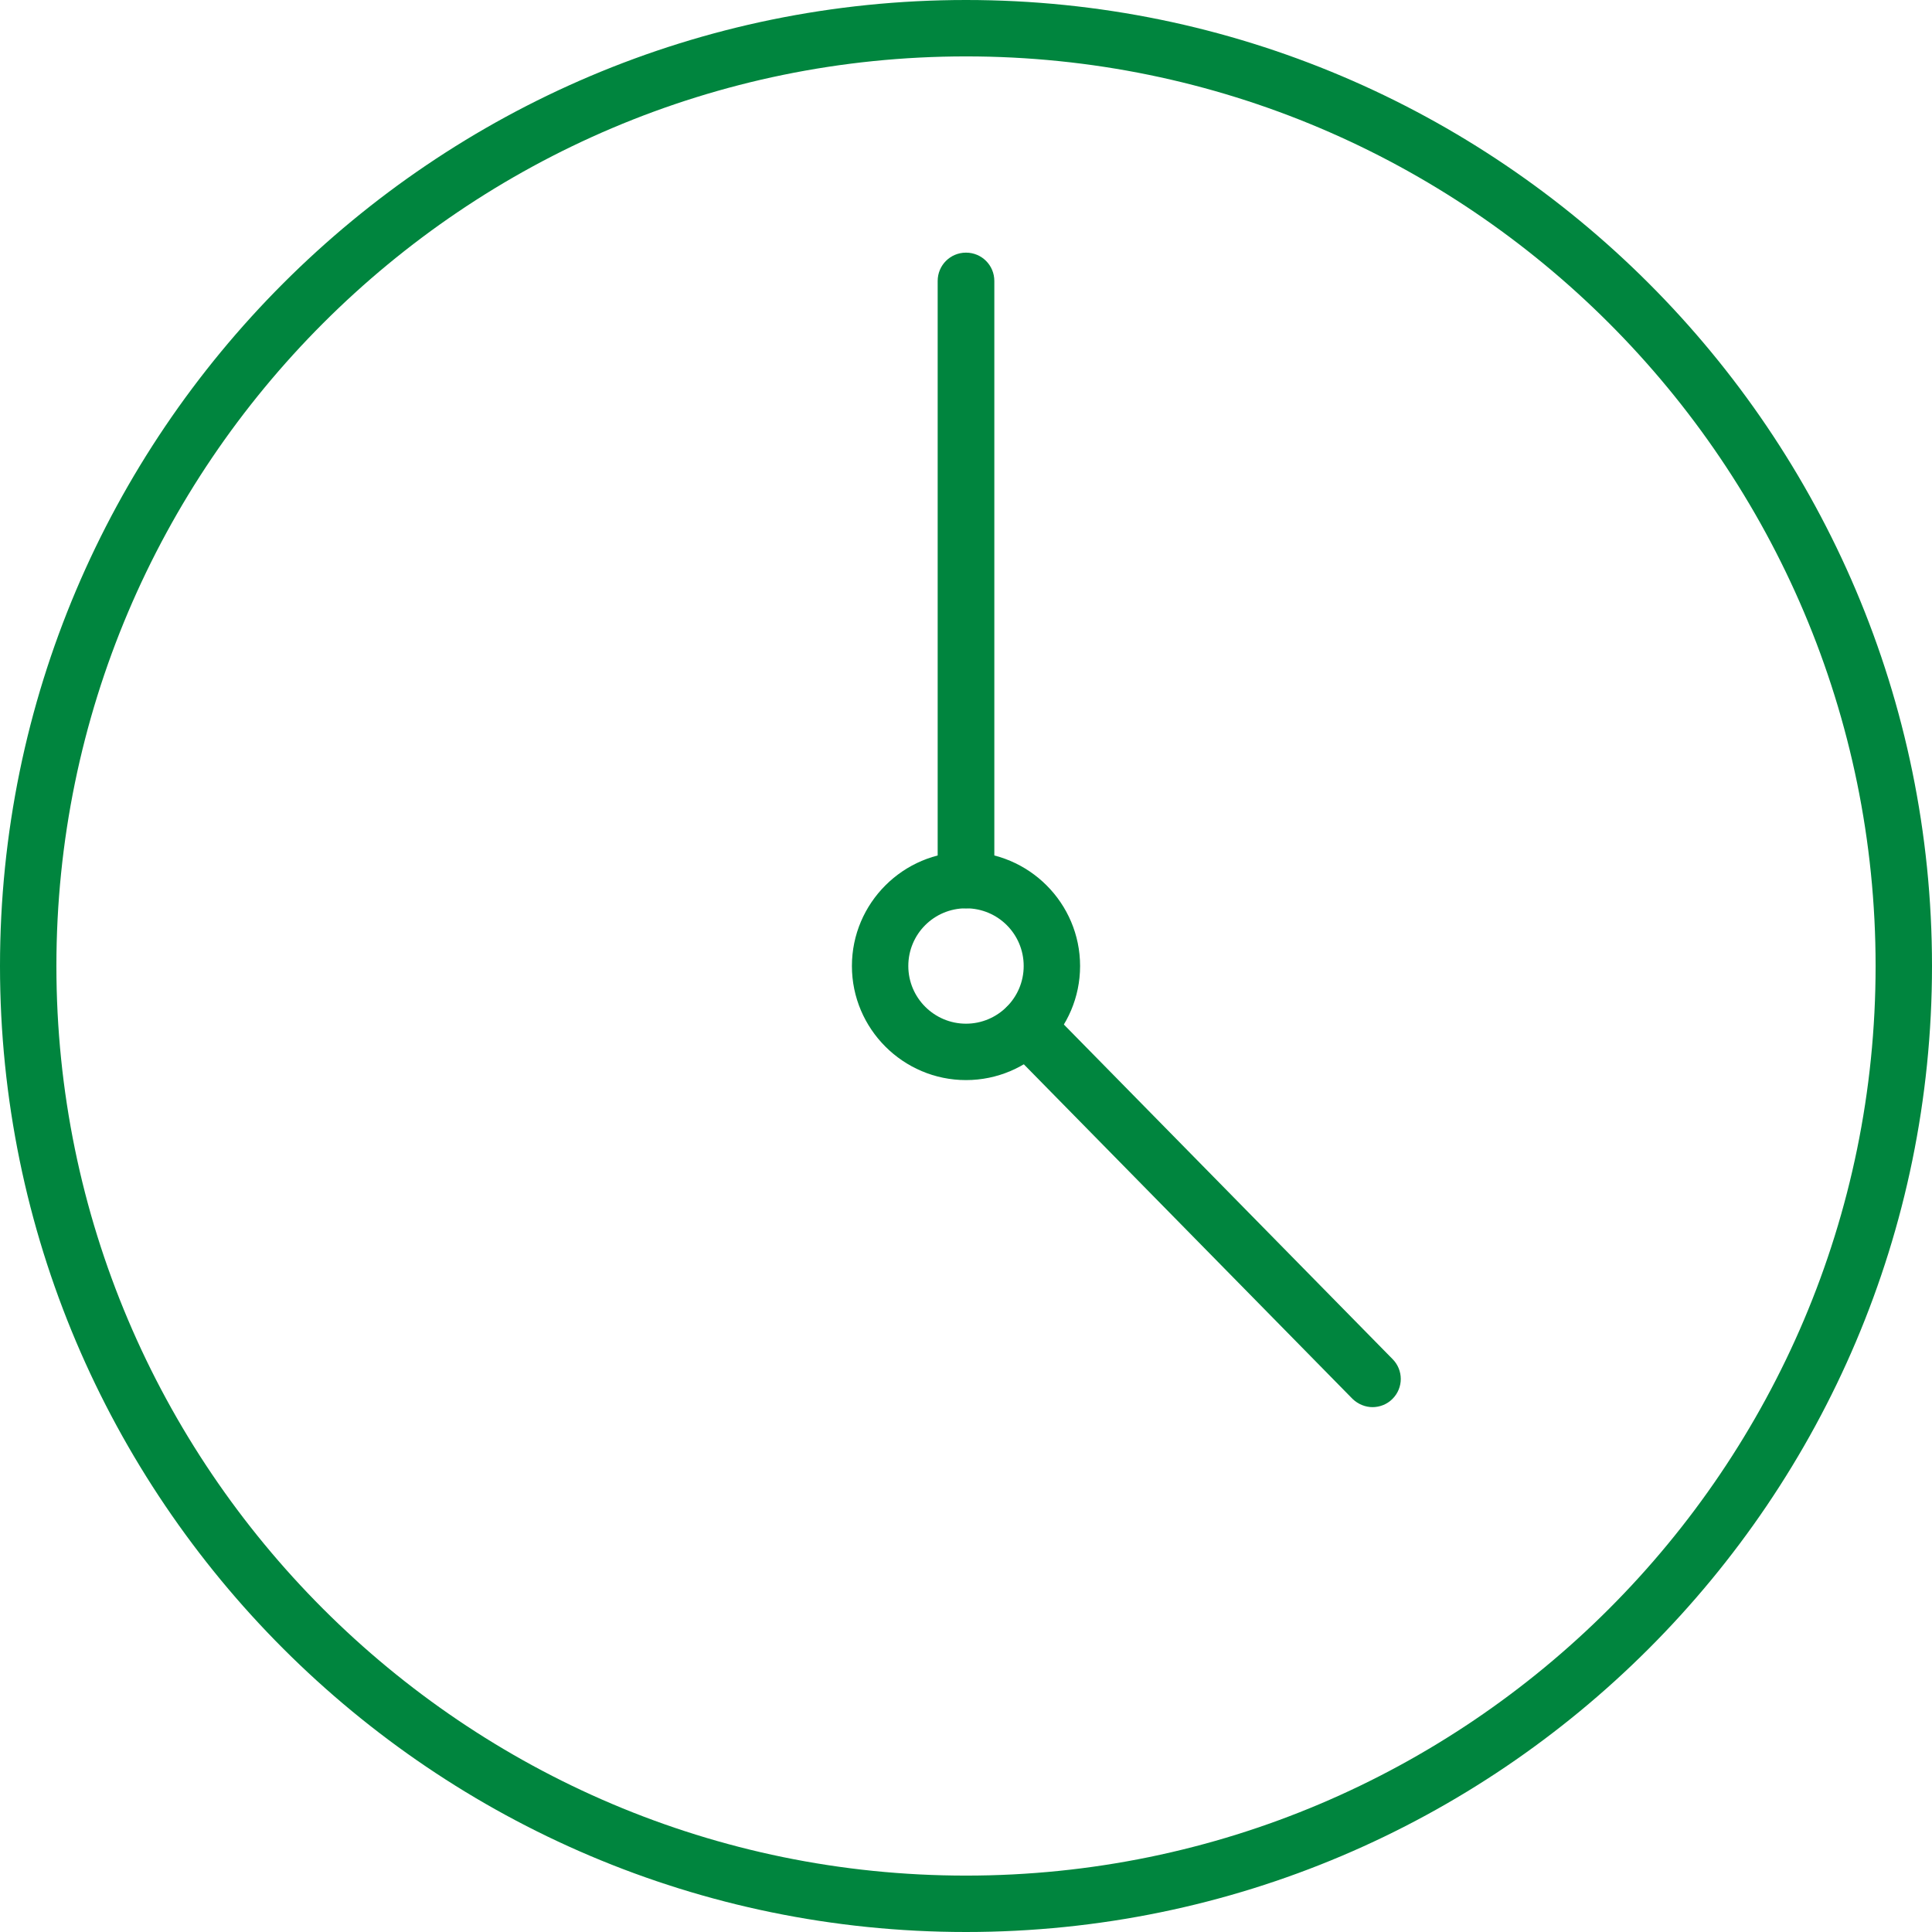 <?xml version="1.0" encoding="UTF-8"?>
<svg id="Layer_1" data-name="Layer 1" xmlns="http://www.w3.org/2000/svg" viewBox="0 0 75.02 75.02">
  <defs>
    <style>
      .cls-1 {
        fill: #00853e;
        stroke-width: 0px;
      }
    </style>
  </defs>
  <path class="cls-1" d="m37.51,75.02C16.83,75.02,0,58.19,0,37.51S16.83,0,37.51,0s37.51,16.83,37.51,37.51-16.83,37.51-37.51,37.51Zm0-72.83C18.04,2.19,2.19,18.04,2.19,37.51s15.84,35.32,35.32,35.32,35.32-15.84,35.32-35.32S56.99,2.19,37.51,2.19Z"/>
  <path class="cls-1" d="m37.51,41.94c-2.44,0-4.43-1.99-4.43-4.43s1.99-4.43,4.43-4.43,4.43,1.99,4.43,4.43-1.99,4.43-4.43,4.43Zm0-6.67c-1.24,0-2.24,1-2.24,2.24s1.01,2.24,2.24,2.24,2.24-1,2.24-2.24-1-2.24-2.24-2.24Z"/>
  <path class="cls-1" d="m37.51,35.27c-.61,0-1.1-.49-1.1-1.1V10.91c0-.61.49-1.1,1.1-1.1s1.1.49,1.1,1.1v23.26c0,.61-.49,1.1-1.1,1.1Z"/>
  <path class="cls-1" d="m53.3,54.64c-.28,0-.56-.11-.78-.32l-13.43-13.67c-.43-.43-.43-1.12,0-1.55s1.12-.43,1.55,0l13.43,13.67c.43.43.43,1.12,0,1.55-.21.21-.49.32-.78.32Z"/>
</svg>